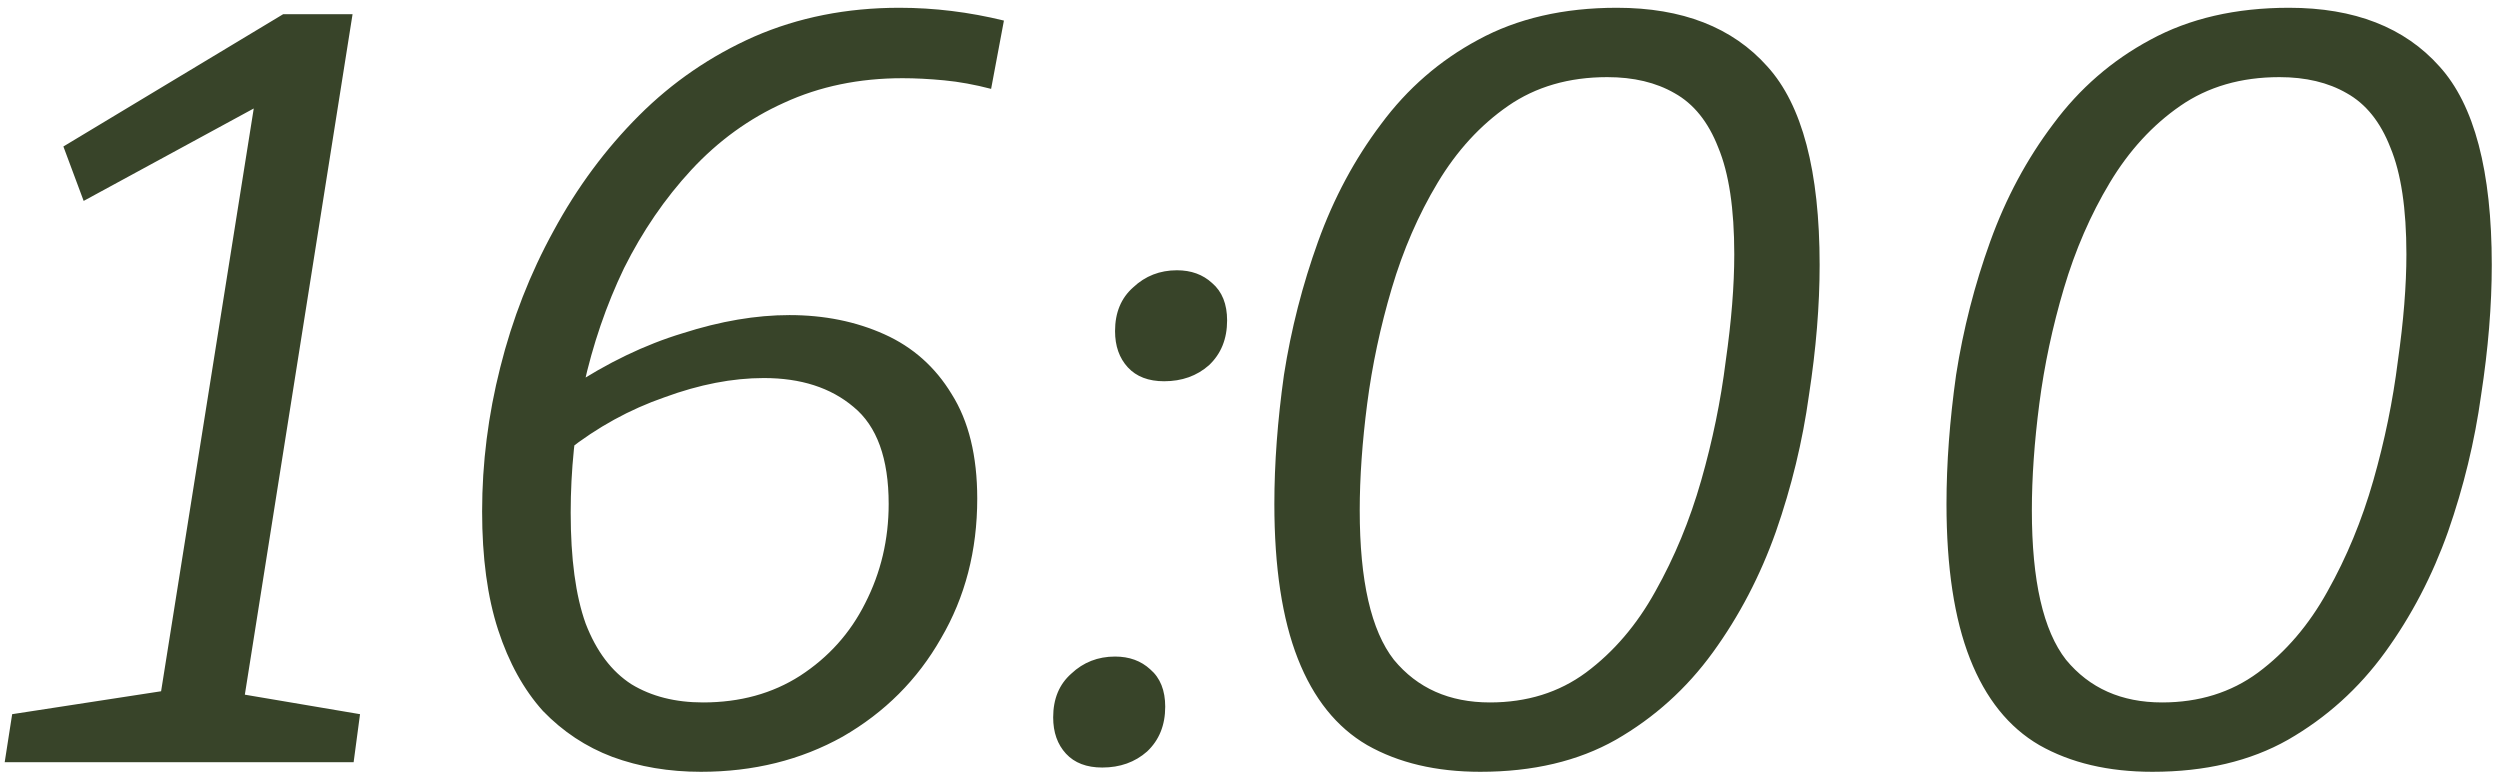 <?xml version="1.0" encoding="UTF-8"?> <svg xmlns="http://www.w3.org/2000/svg" width="164" height="51" viewBox="0 0 164 51" fill="none"><path d="M15.848 46.92L14.938 45.38L23.618 46.85L23.198 50H0.308L0.798 46.85L11.718 45.17L10.318 46.92L16.828 5.97L18.368 6.18L5.488 13.18L4.158 9.61L18.578 0.93H23.128L15.848 46.92ZM37.227 29.56L37.367 25.43C39.84 23.797 42.314 22.607 44.787 21.86C47.26 21.067 49.594 20.67 51.787 20.67C54.074 20.67 56.15 21.09 58.017 21.93C59.884 22.77 61.354 24.077 62.427 25.85C63.547 27.623 64.107 29.91 64.107 32.71C64.107 36.117 63.314 39.173 61.727 41.88C60.187 44.587 58.04 46.733 55.287 48.32C52.534 49.86 49.43 50.63 45.977 50.63C43.877 50.63 41.94 50.303 40.167 49.65C38.44 48.997 36.924 47.993 35.617 46.64C34.357 45.24 33.377 43.467 32.677 41.32C31.977 39.173 31.627 36.583 31.627 33.55C31.627 30.377 32.024 27.227 32.817 24.1C33.61 20.927 34.777 17.94 36.317 15.14C37.857 12.293 39.724 9.773 41.917 7.58C44.11 5.387 46.63 3.66 49.477 2.4C52.37 1.14 55.544 0.51 58.997 0.51C61.284 0.51 63.57 0.79 65.857 1.35L65.017 5.83C63.944 5.55 62.917 5.363 61.937 5.27C60.957 5.177 60.047 5.13 59.207 5.13C56.36 5.13 53.77 5.667 51.437 6.74C49.15 7.767 47.12 9.237 45.347 11.15C43.62 13.017 42.15 15.163 40.937 17.59C39.77 20.017 38.884 22.607 38.277 25.36C37.717 28.113 37.437 30.867 37.437 33.62C37.437 36.653 37.764 39.08 38.417 40.9C39.117 42.72 40.12 44.05 41.427 44.89C42.734 45.683 44.297 46.08 46.117 46.08C48.544 46.08 50.667 45.497 52.487 44.33C54.354 43.117 55.777 41.53 56.757 39.57C57.784 37.563 58.297 35.393 58.297 33.06C58.297 30.073 57.527 27.95 55.987 26.69C54.494 25.43 52.534 24.8 50.107 24.8C48.054 24.8 45.884 25.22 43.597 26.06C41.31 26.853 39.187 28.02 37.227 29.56ZM76.368 25.01C75.341 25.01 74.547 24.707 73.987 24.1C73.427 23.493 73.147 22.7 73.147 21.72C73.147 20.507 73.544 19.55 74.338 18.85C75.131 18.103 76.088 17.73 77.207 17.73C78.141 17.73 78.911 18.01 79.517 18.57C80.171 19.13 80.498 19.947 80.498 21.02C80.498 22.233 80.101 23.213 79.308 23.96C78.514 24.66 77.534 25.01 76.368 25.01ZM72.308 50.35C71.281 50.35 70.487 50.047 69.927 49.44C69.368 48.833 69.088 48.04 69.088 47.06C69.088 45.847 69.484 44.89 70.278 44.19C71.071 43.443 72.028 43.07 73.147 43.07C74.081 43.07 74.851 43.35 75.457 43.91C76.111 44.47 76.438 45.287 76.438 46.36C76.438 47.573 76.041 48.553 75.248 49.3C74.454 50 73.474 50.35 72.308 50.35ZM97.108 50.63C94.215 50.63 91.742 50.047 89.688 48.88C87.682 47.713 86.165 45.823 85.138 43.21C84.112 40.597 83.598 37.213 83.598 33.06C83.598 30.4 83.808 27.577 84.228 24.59C84.695 21.603 85.442 18.687 86.468 15.84C87.495 12.993 88.872 10.427 90.598 8.14C92.325 5.807 94.448 3.963 96.968 2.61C99.535 1.21 102.568 0.51 106.068 0.51C110.362 0.51 113.652 1.793 115.938 4.36C118.225 6.88 119.368 11.22 119.368 17.38C119.368 20.04 119.135 22.887 118.668 25.92C118.248 28.953 117.525 31.94 116.498 34.88C115.472 37.773 114.095 40.41 112.368 42.79C110.642 45.17 108.518 47.083 105.998 48.53C103.525 49.93 100.562 50.63 97.108 50.63ZM97.738 46.08C100.165 46.08 102.265 45.427 104.038 44.12C105.858 42.767 107.375 40.993 108.588 38.8C109.848 36.56 110.852 34.133 111.598 31.52C112.345 28.907 112.882 26.293 113.208 23.68C113.582 21.067 113.768 18.733 113.768 16.68C113.768 13.693 113.418 11.36 112.718 9.68C112.065 8 111.108 6.81 109.848 6.11C108.635 5.41 107.165 5.06 105.438 5.06C102.918 5.06 100.748 5.69 98.928 6.95C97.108 8.21 95.568 9.89 94.308 11.99C93.048 14.09 92.045 16.4 91.298 18.92C90.552 21.44 90.015 23.96 89.688 26.48C89.362 29 89.198 31.333 89.198 33.48C89.198 38.1 89.945 41.367 91.438 43.28C92.978 45.147 95.078 46.08 97.738 46.08ZM141.2 50.63C138.307 50.63 135.833 50.047 133.78 48.88C131.773 47.713 130.257 45.823 129.23 43.21C128.203 40.597 127.69 37.213 127.69 33.06C127.69 30.4 127.9 27.577 128.32 24.59C128.787 21.603 129.533 18.687 130.56 15.84C131.587 12.993 132.963 10.427 134.69 8.14C136.417 5.807 138.54 3.963 141.06 2.61C143.627 1.21 146.66 0.51 150.16 0.51C154.453 0.51 157.743 1.793 160.03 4.36C162.317 6.88 163.46 11.22 163.46 17.38C163.46 20.04 163.227 22.887 162.76 25.92C162.34 28.953 161.617 31.94 160.59 34.88C159.563 37.773 158.187 40.41 156.46 42.79C154.733 45.17 152.61 47.083 150.09 48.53C147.617 49.93 144.653 50.63 141.2 50.63ZM141.83 46.08C144.257 46.08 146.357 45.427 148.13 44.12C149.95 42.767 151.467 40.993 152.68 38.8C153.94 36.56 154.943 34.133 155.69 31.52C156.437 28.907 156.973 26.293 157.3 23.68C157.673 21.067 157.86 18.733 157.86 16.68C157.86 13.693 157.51 11.36 156.81 9.68C156.157 8 155.2 6.81 153.94 6.11C152.727 5.41 151.257 5.06 149.53 5.06C147.01 5.06 144.84 5.69 143.02 6.95C141.2 8.21 139.66 9.89 138.4 11.99C137.14 14.09 136.137 16.4 135.39 18.92C134.643 21.44 134.107 23.96 133.78 26.48C133.453 29 133.29 31.333 133.29 33.48C133.29 38.1 134.037 41.367 135.53 43.28C137.07 45.147 139.17 46.08 141.83 46.08Z" fill="#384429"></path></svg> 